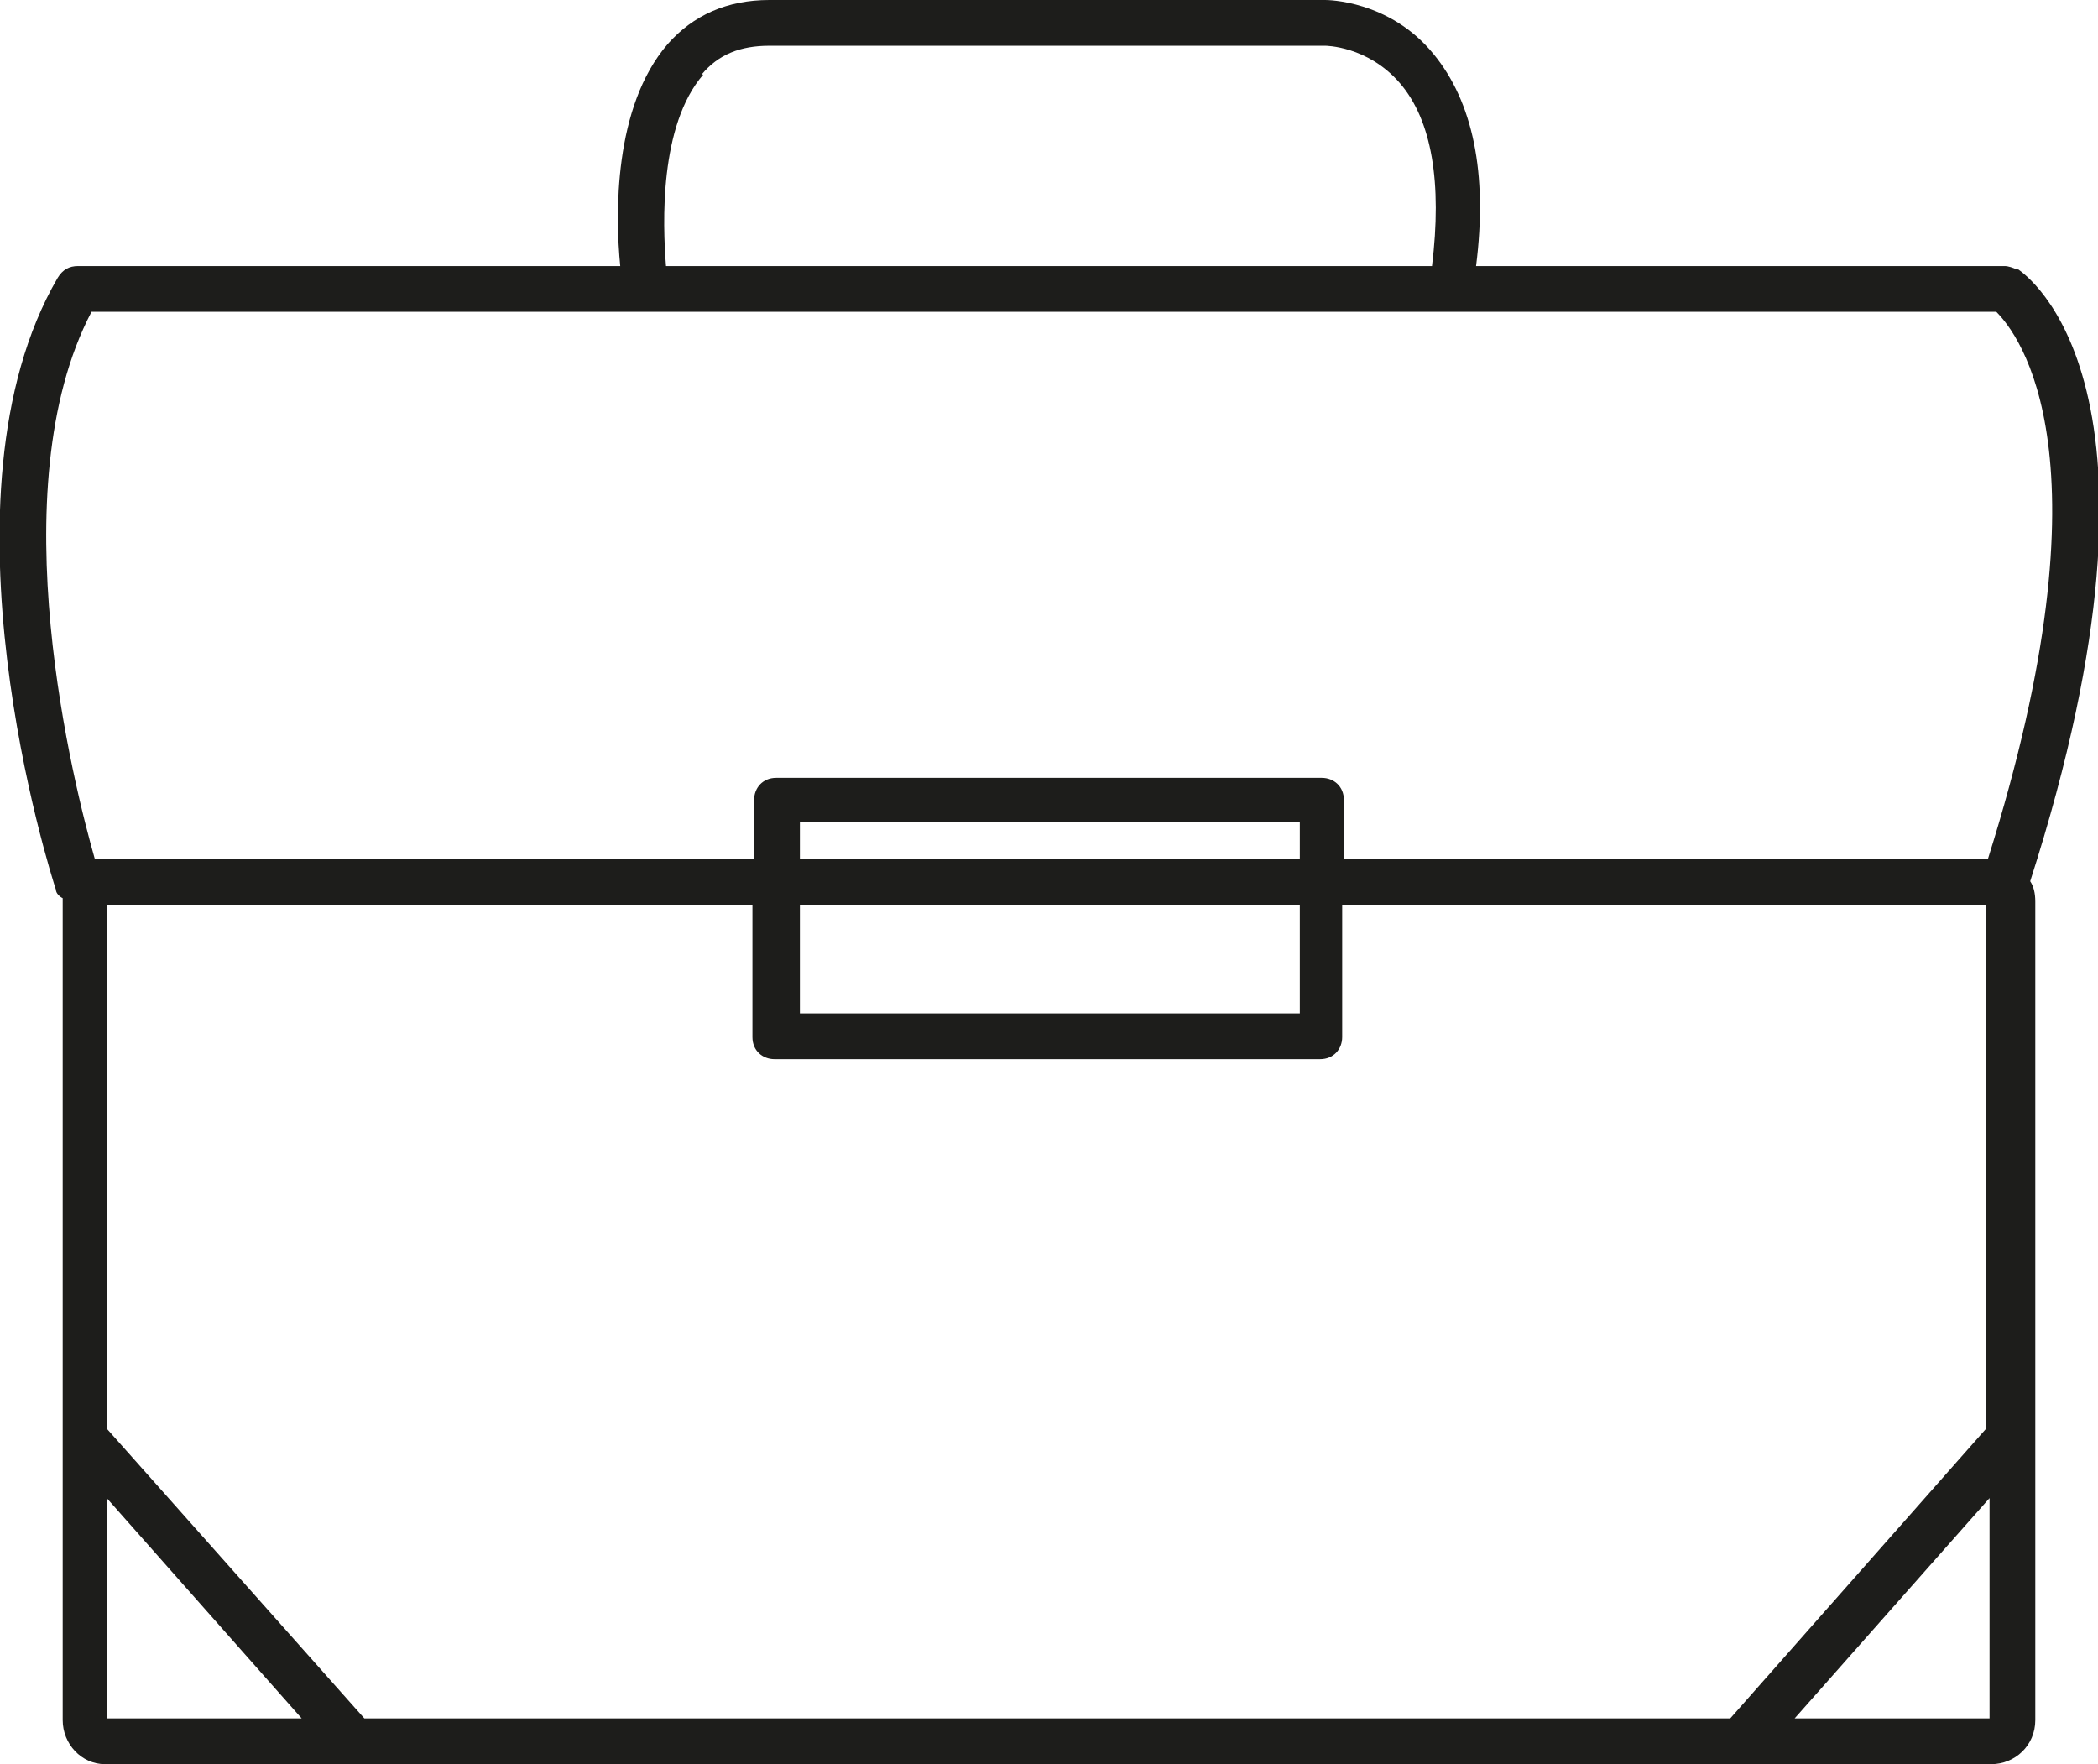 <?xml version="1.0" encoding="UTF-8"?>
<svg id="Calque_1" xmlns="http://www.w3.org/2000/svg" version="1.1" viewBox="0 0 123.8 104.1">
  <!-- Generator: Adobe Illustrator 29.2.1, SVG Export Plug-In . SVG Version: 2.1.0 Build 116)  -->
  <defs>
    <style>
      .st0 {
        fill: #1d1d1b;
      }
    </style>
  </defs>
  <path class="st0" d="M119,15.9c-.2-.1-.5-.2-.7-.2h-31.2c.7-5.5-.2-9.7-2.5-12.5C82,0,78.3,0,78.2,0h-32.8C42.9,0,40.9.9,39.4,2.6c-3.2,3.7-3.1,10.1-2.8,13.1H4.6c-.5,0-.9.2-1.2.7-7.5,12.9-.4,35.2-.1,36.1,0,.2.2.4.4.5,0,0,0,.2,0,.2v48.3c0,1.4,1.1,2.6,2.5,2.6h111.3c1.4,0,2.6-1.1,2.6-2.6v-48.3c0-.5-.1-.9-.3-1.2,9.4-29.3-.3-35.8-.7-36.1h0ZM21.5,101.4l-15.2-17.1v-30.9h38.1v7.8c0,.8.6,1.3,1.3,1.3h32.2c.8,0,1.3-.6,1.3-1.3v-7.8h38v30.9l-15.1,17.1H21.5ZM76.7,50.7h-29.5v-2.2h29.5v2.2ZM76.7,53.4v6.4h-29.5v-6.4h29.5ZM41.4,4.4c1-1.2,2.3-1.7,4-1.7h32.8s2.5,0,4.4,2.2c1.9,2.2,2.5,5.9,1.9,10.8h-45.2c-.2-2.5-.4-8.3,2.2-11.3ZM5.4,18.4h112.4c1.3,1.3,7,8.5-.5,32.3h-38v-3.5c0-.8-.6-1.3-1.3-1.3h-32.2c-.8,0-1.3.6-1.3,1.3v3.5H5.6c-1.2-4.2-5.7-21.8-.2-32.3h0ZM6.3,88.4l11.5,13H6.3v-13ZM105.9,101.4l11.5-13v13s-11.5,0-11.5,0Z"/>
</svg>